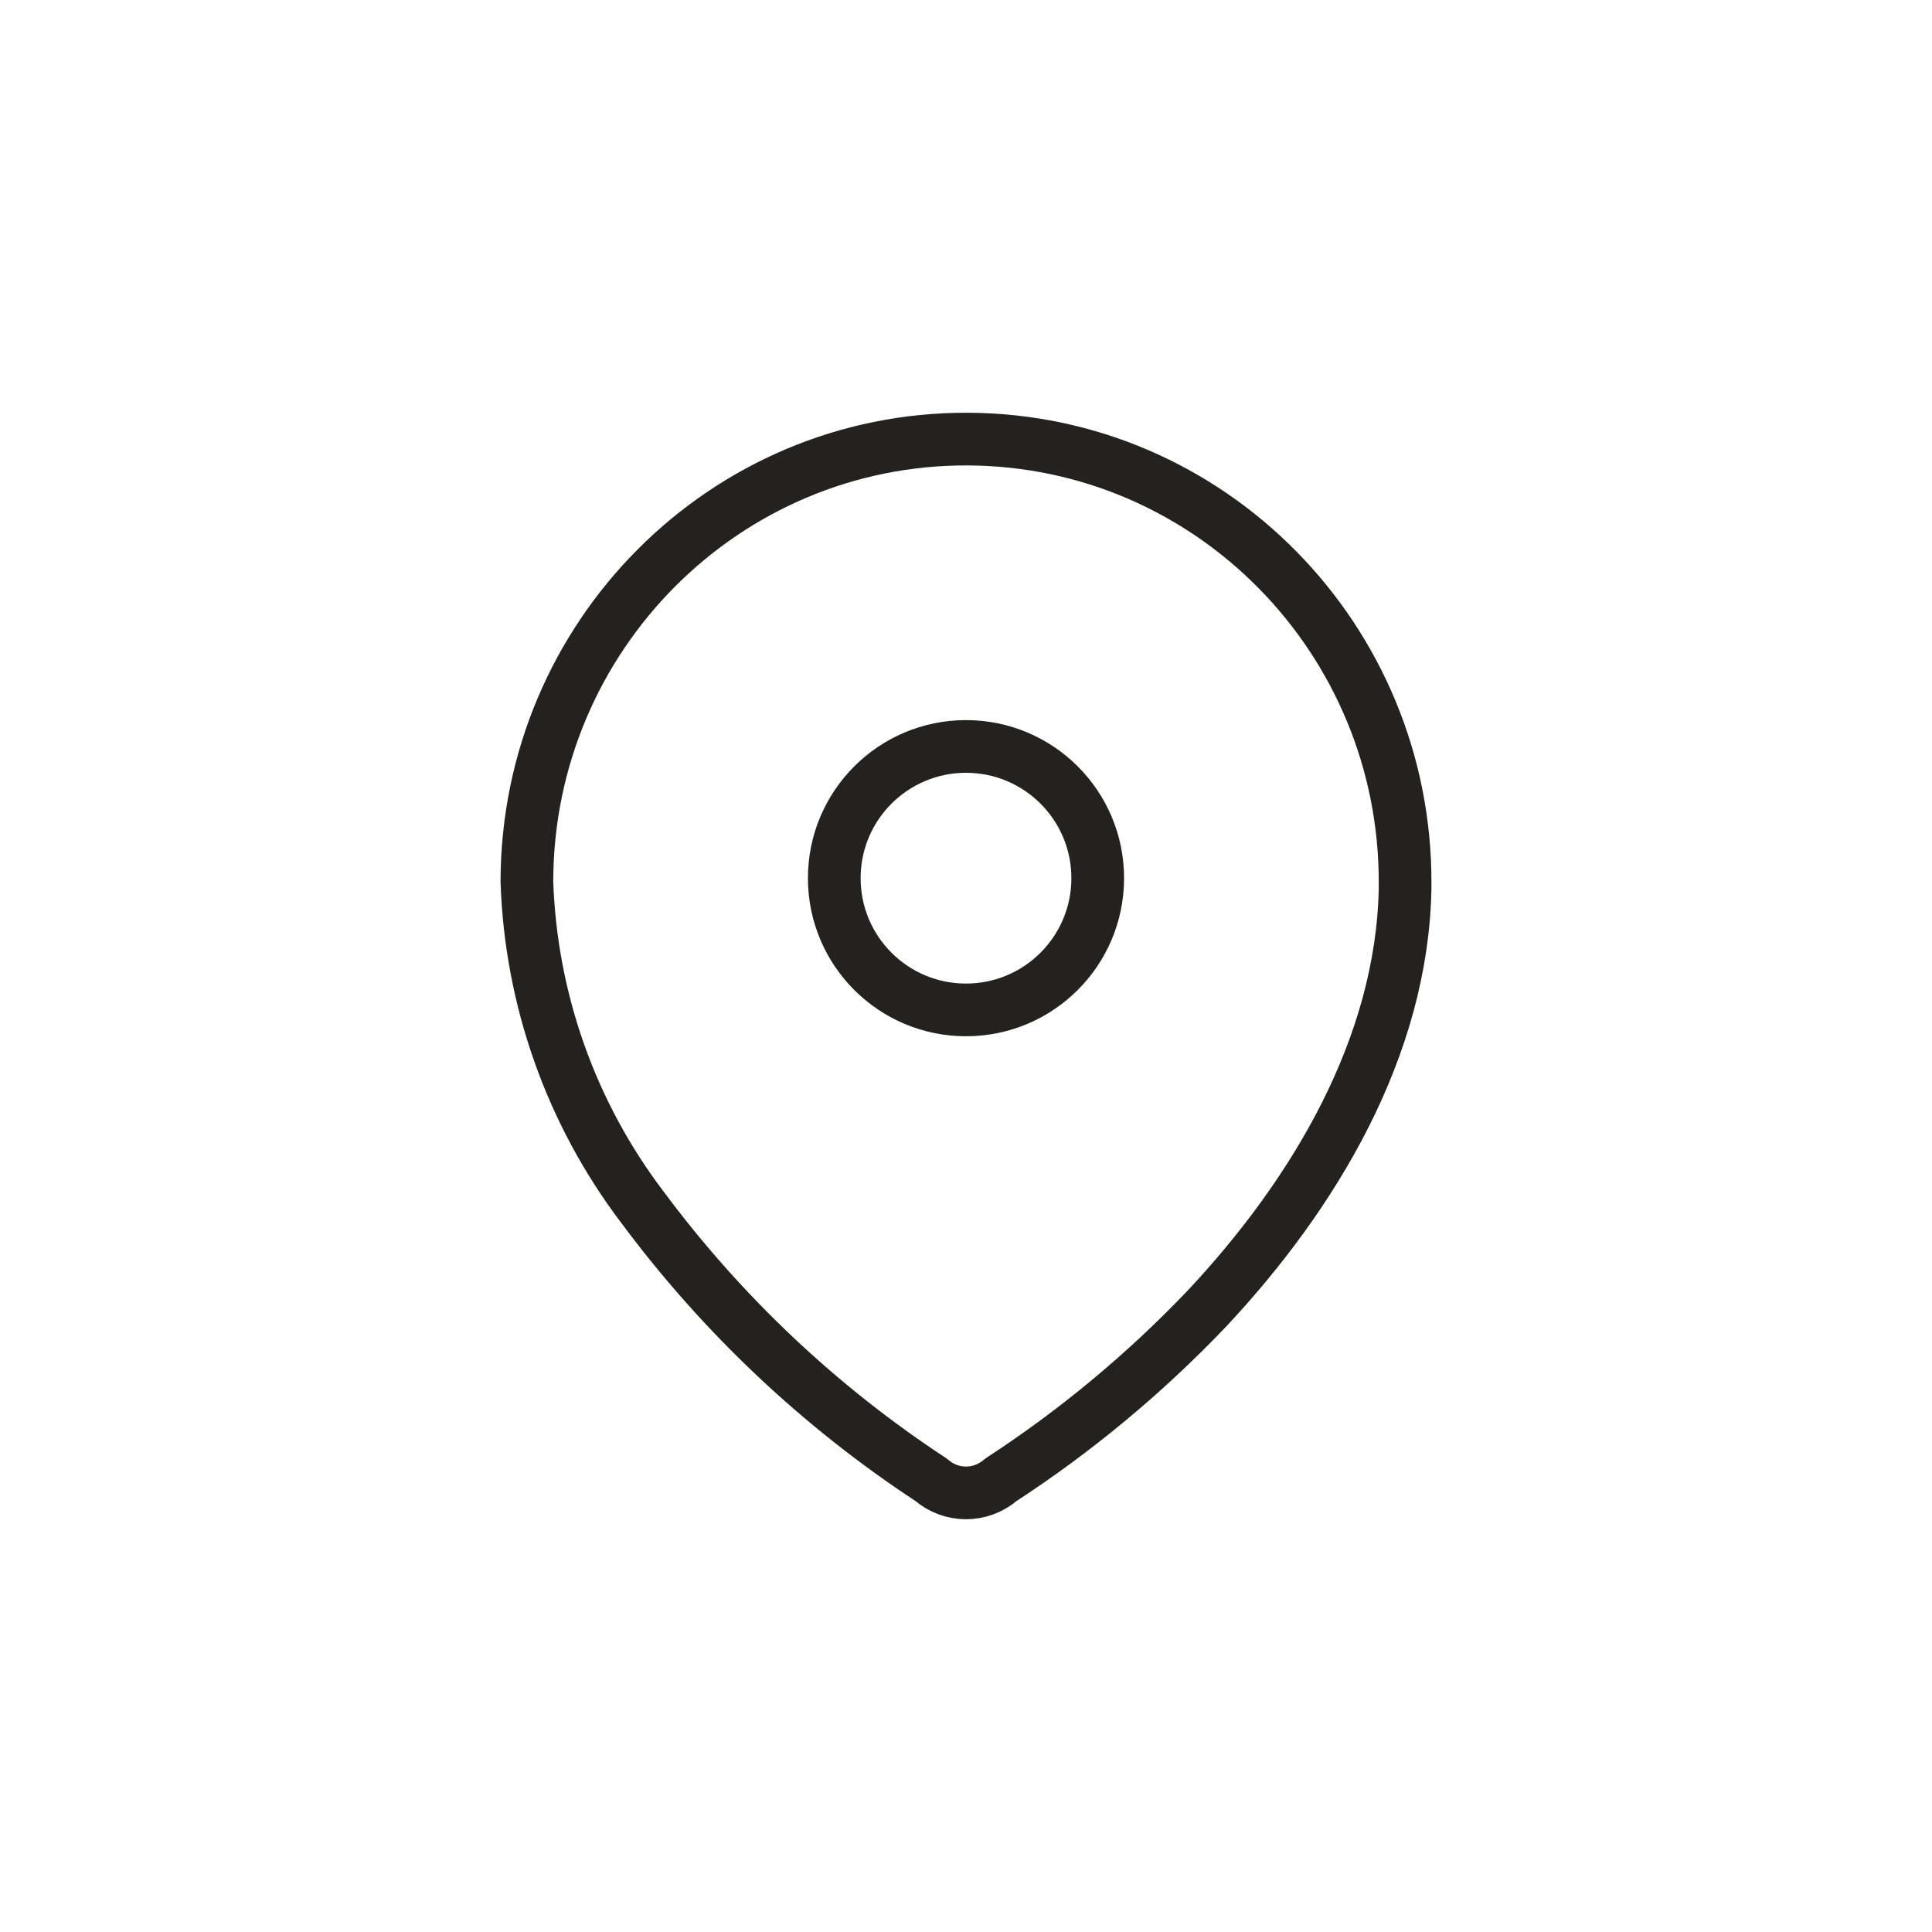 <?xml version="1.0" encoding="utf-8"?>
<svg width="44px" height="44px" viewBox="0 0 44 44" version="1.1" xmlns:xlink="http://www.w3.org/1999/xlink" xmlns="http://www.w3.org/2000/svg">
  <defs>
    <filter id="filter_1">
      <feColorMatrix in="SourceGraphic" type="matrix" values="0 0 0 0 0.894 0 0 0 0 0.451 0 0 0 0 0.165 0 0 0 1 0" />
    </filter>
  </defs>
  <g id="iconsgenerallocation" filter="url(#filter_1)">
    <path d="M22.034 10C16.511 9.981 12.019 14.482 12 20.052L12 20.086C12.091 22.769 13.01 25.357 14.627 27.488C16.442 29.933 18.669 32.036 21.207 33.702C21.662 34.099 22.337 34.099 22.793 33.702C24.495 32.594 26.064 31.291 27.47 29.819C29.927 27.203 31.932 23.856 32 20.235L32 20.121C32.019 14.55 27.557 10.019 22.034 10ZM25 20C25 21.657 23.657 23 22 23C20.343 23 19 21.657 19 20C19 18.343 20.343 17 22 17C23.657 17 25 18.343 25 20Z" id="location" fill="none" fill-rule="evenodd" stroke="#242221" stroke-width="1.2" stroke-linecap="round" stroke-linejoin="round" />
  </g>
</svg>